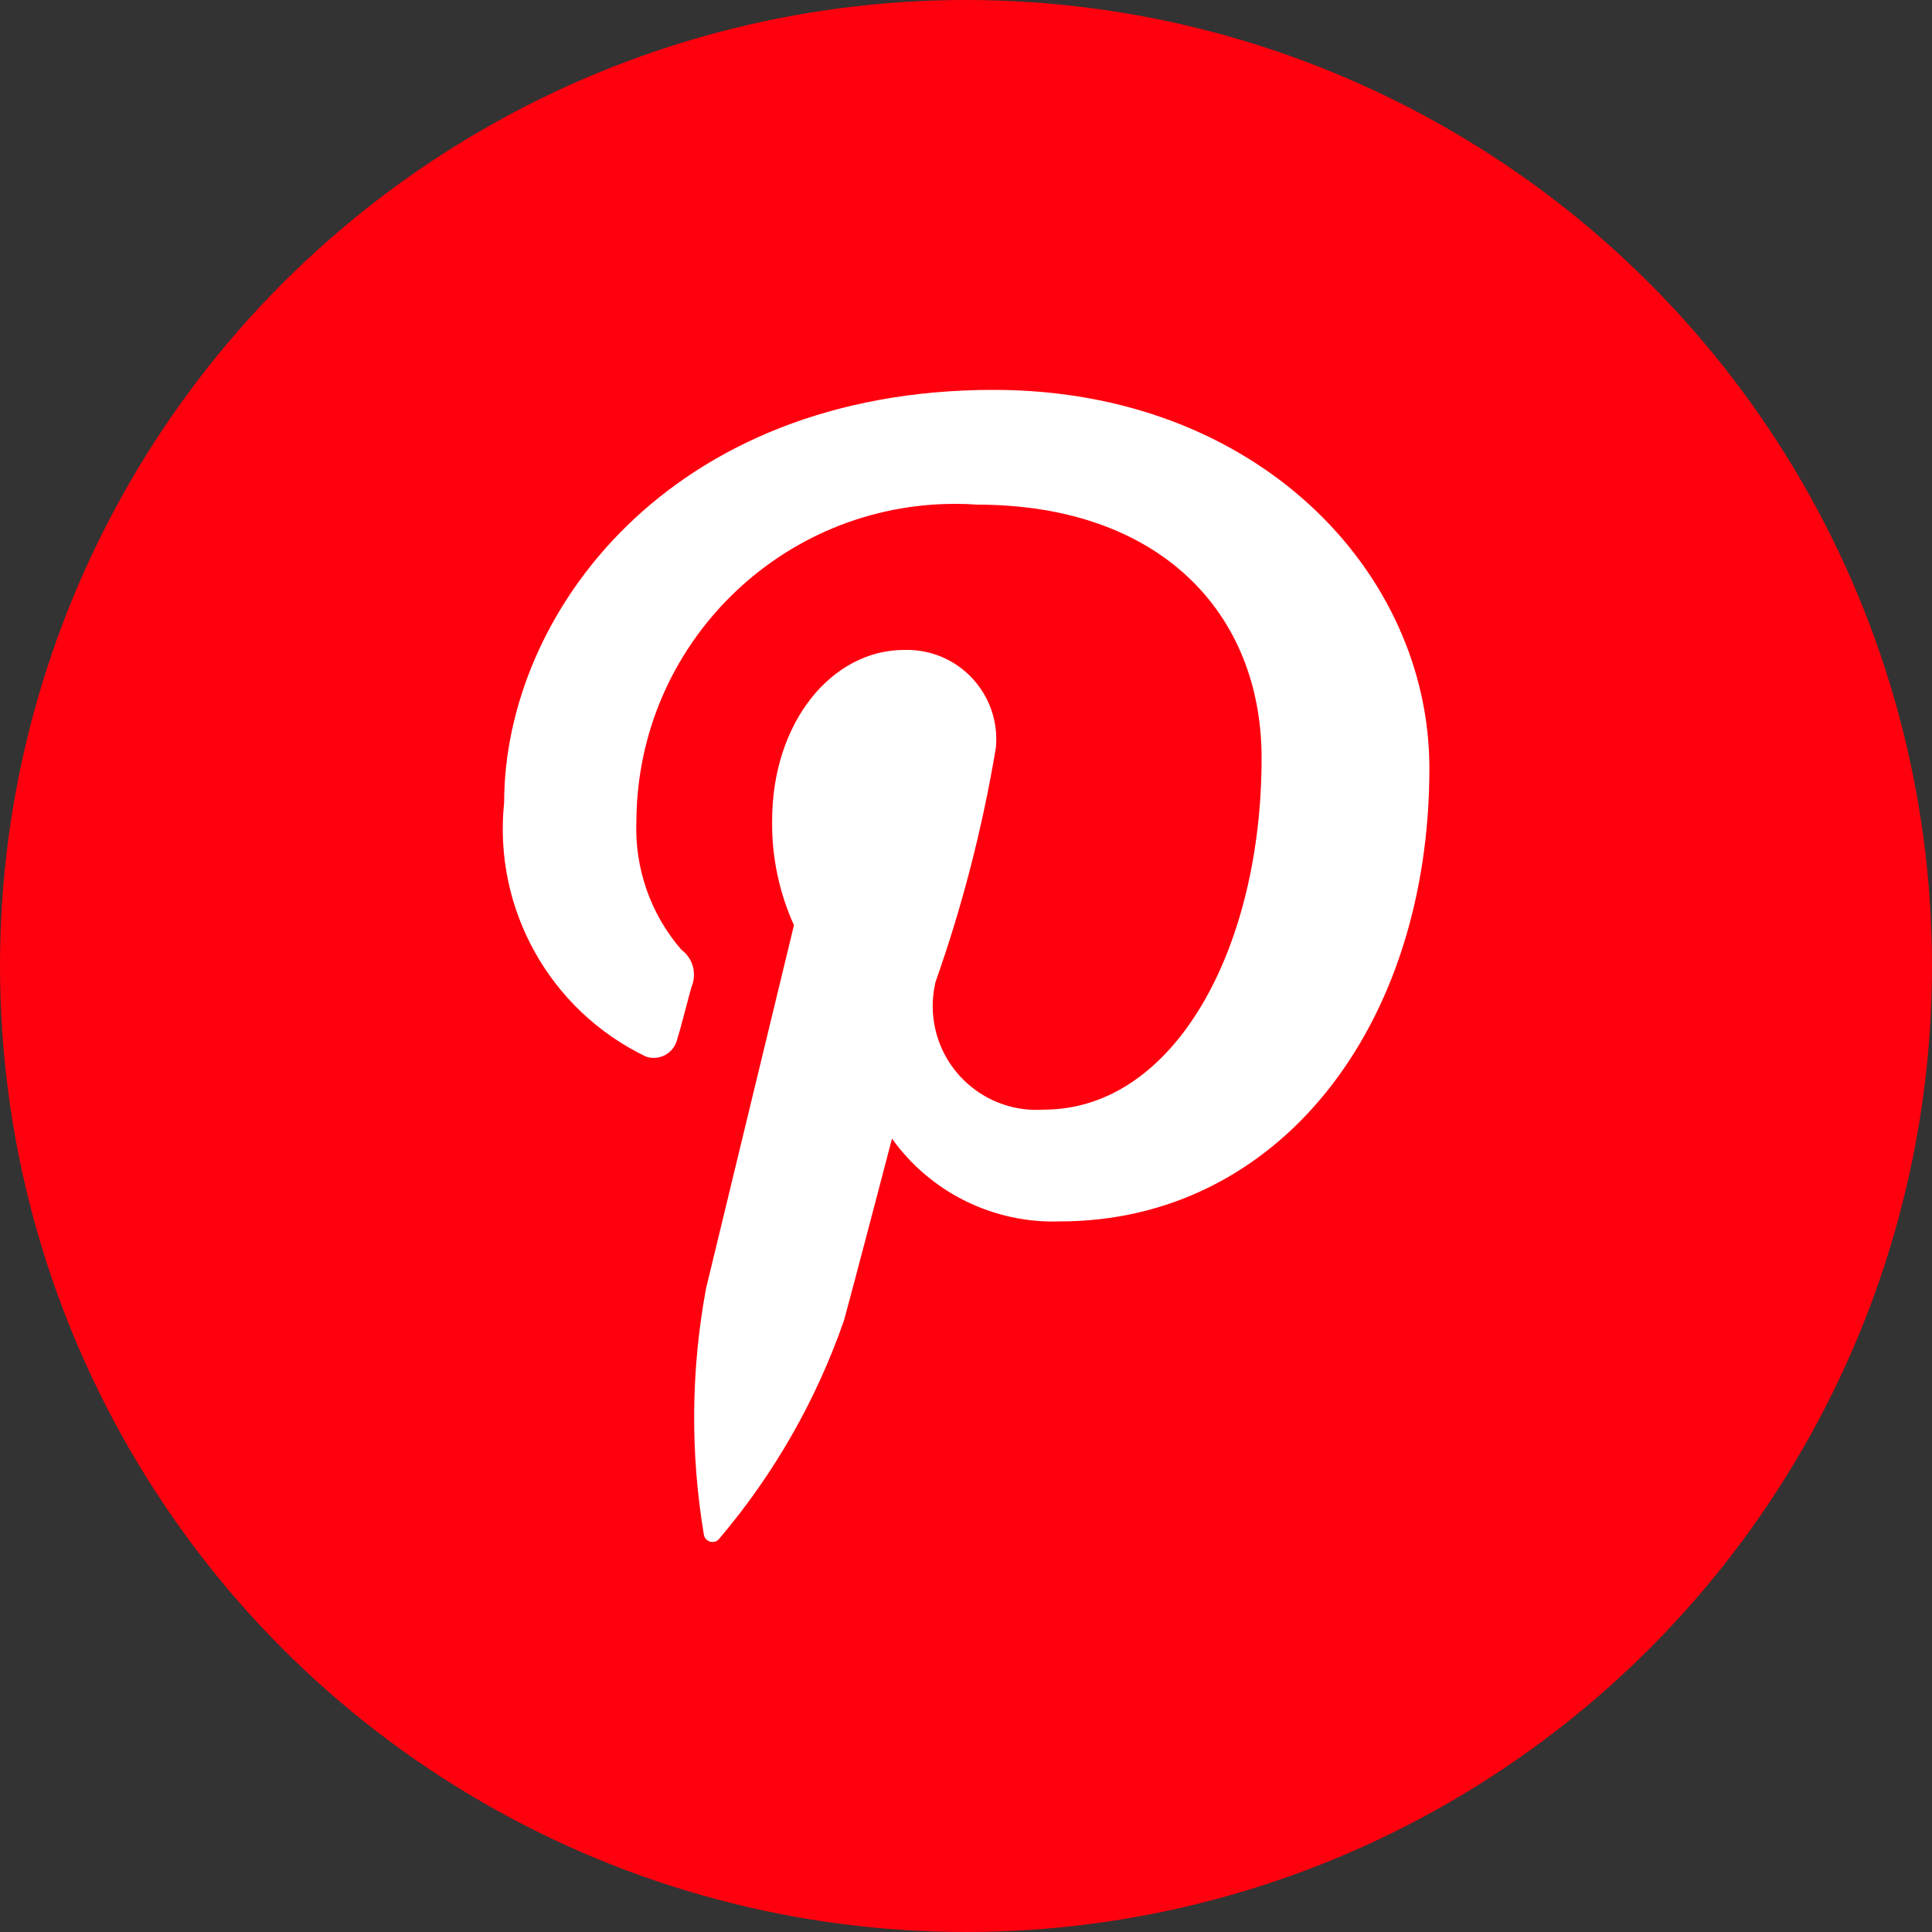 <svg xmlns="http://www.w3.org/2000/svg" xmlns:xlink="http://www.w3.org/1999/xlink" id="Layer_1" x="0px" y="0px" viewBox="0 0 200 200" style="enable-background:new 0 0 200 200;" xml:space="preserve"><rect x="0" y="0" width="200" height="200" fill="#333333" stroke="none"/><style type="text/css">	.st0{fill:none;}	.st1{fill:#FF000E;}	.st2{fill:#FFFFFF;}</style><rect x="36.37" y="36.37" class="st0" width="127.26" height="127.26"></rect><circle class="st1" cx="100" cy="100" r="100"></circle><path class="st2" d="M72.86,158.84c0.06,0.49,0.51,0.84,1.01,0.78c0.27-0.03,0.5-0.18,0.65-0.41c5.64-6.66,10-14.31,12.86-22.55 c0.83-3.01,4.96-18.79,4.96-18.79c3.99,5.58,10.51,8.8,17.37,8.57c22.55,0,38.26-20.07,38.26-46.91c0-20.3-17.82-39.17-45.11-39.17 c-33.68,0-50.67,23.3-50.67,42.7c-1.16,10.99,4.71,21.52,14.66,26.31c1.29,0.46,2.71-0.22,3.17-1.51c0.03-0.07,0.05-0.14,0.07-0.22 c0.38-1.2,1.13-4.21,1.5-5.49c0.57-1.37,0.14-2.95-1.05-3.83c-3.21-3.7-4.87-8.49-4.66-13.38c0.12-18.23,15-32.9,33.22-32.78 c0.68,0,1.36,0.03,2.03,0.08c19.02,0,29.47,11.28,29.47,26.24c0,19.7-9.02,36.39-22.55,36.39c-5.92,0.41-11.06-4.05-11.47-9.98 c-0.08-1.09,0.02-2.19,0.27-3.25c2.78-7.87,4.86-15.97,6.24-24.21c0.5-5.08-3.21-9.61-8.3-10.11c-0.39-0.04-0.78-0.05-1.18-0.04 c-7.52,0-13.68,7.52-13.68,17.67c-0.05,3.73,0.72,7.42,2.26,10.83l-9.1,37.59C71.53,141.78,71.45,150.4,72.86,158.84z"></path></svg>